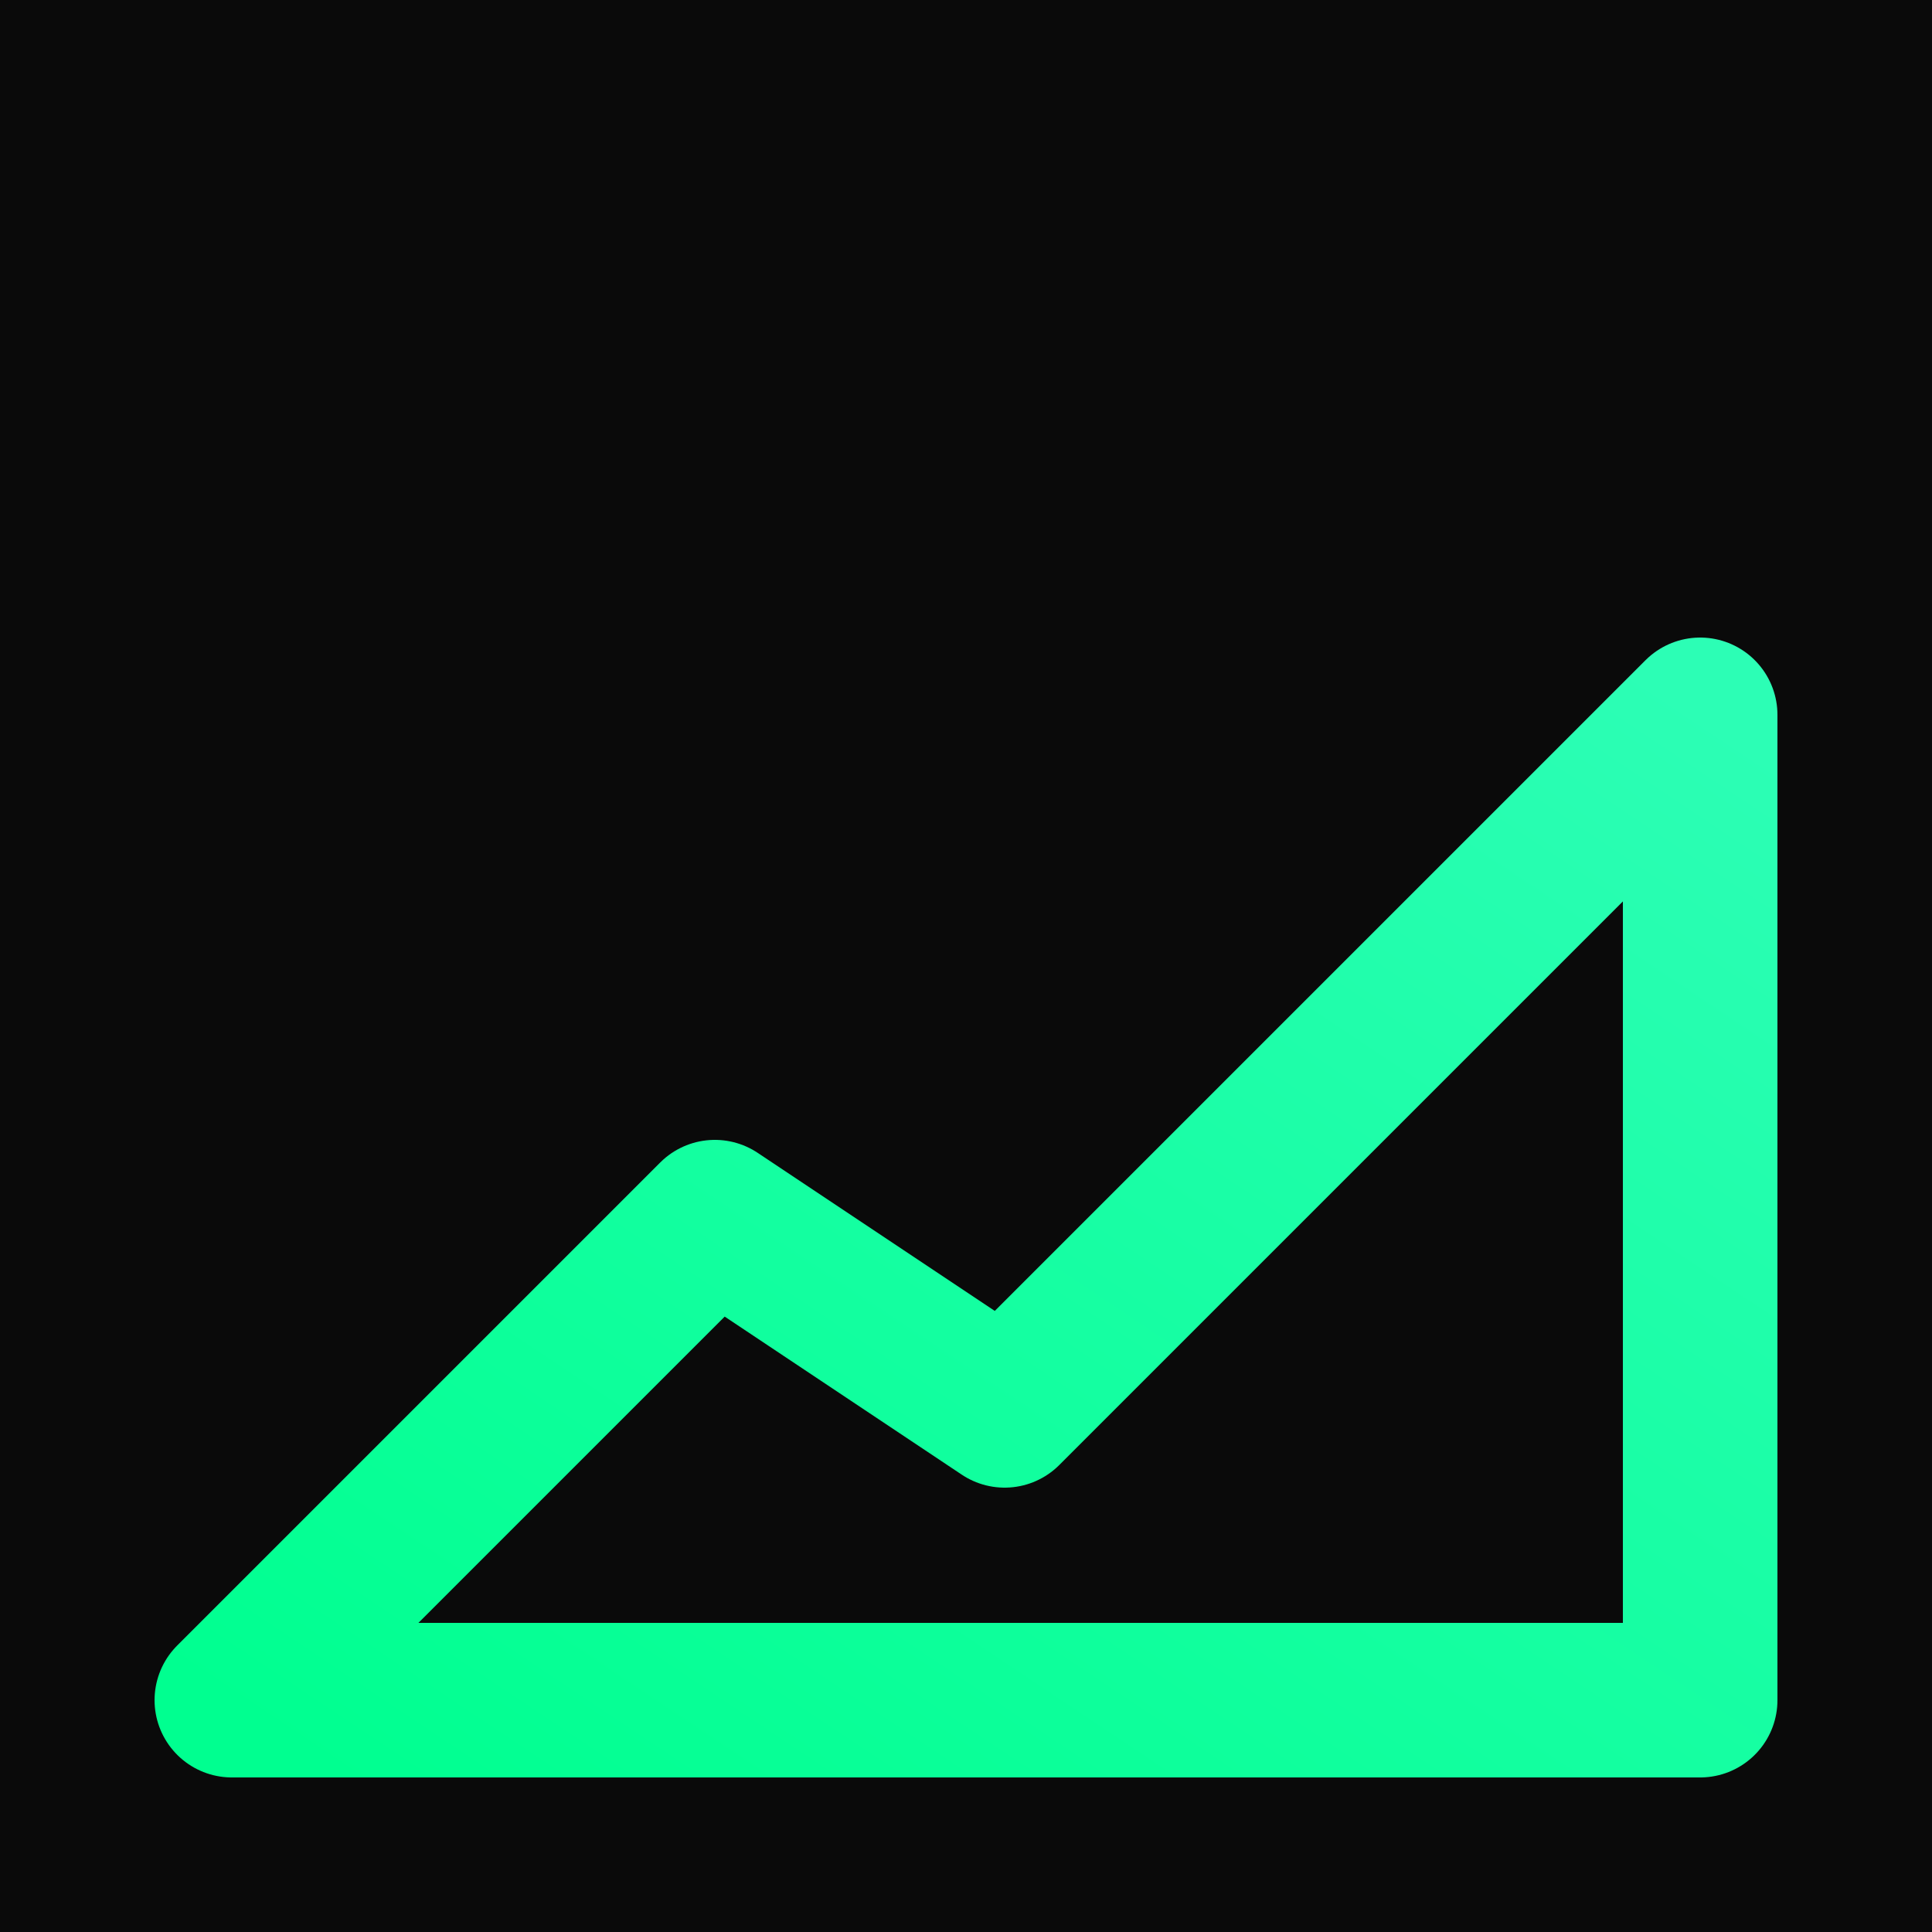 <svg xmlns="http://www.w3.org/2000/svg" viewBox="0 0 100 100">
  <defs>
    <linearGradient id="iconGradient" x1="0" y1="1" x2="1" y2="0">
      <stop offset="0%" stop-color="#00FF90"/>
      <stop offset="100%" stop-color="#2CFEB5"/>
    </linearGradient>
    <filter id="iconGlow">
        <feDropShadow dx="0" dy="0" stdDeviation="3.5" flood-color="#00FF90" flood-opacity="0.6" />
    </filter>
  </defs>
  <rect width="100" height="100" fill="#0A0A0A"/>
  <path 
    d="M 12 88 L 37 63 L 52 73 L 88 37 V 88 H 12 Z" 
    stroke="url(#iconGradient)" 
    stroke-width="8" 
    stroke-linejoin="round"
    stroke-linecap="round"
    fill="none"
    filter="url(#iconGlow)"
  />
</svg>